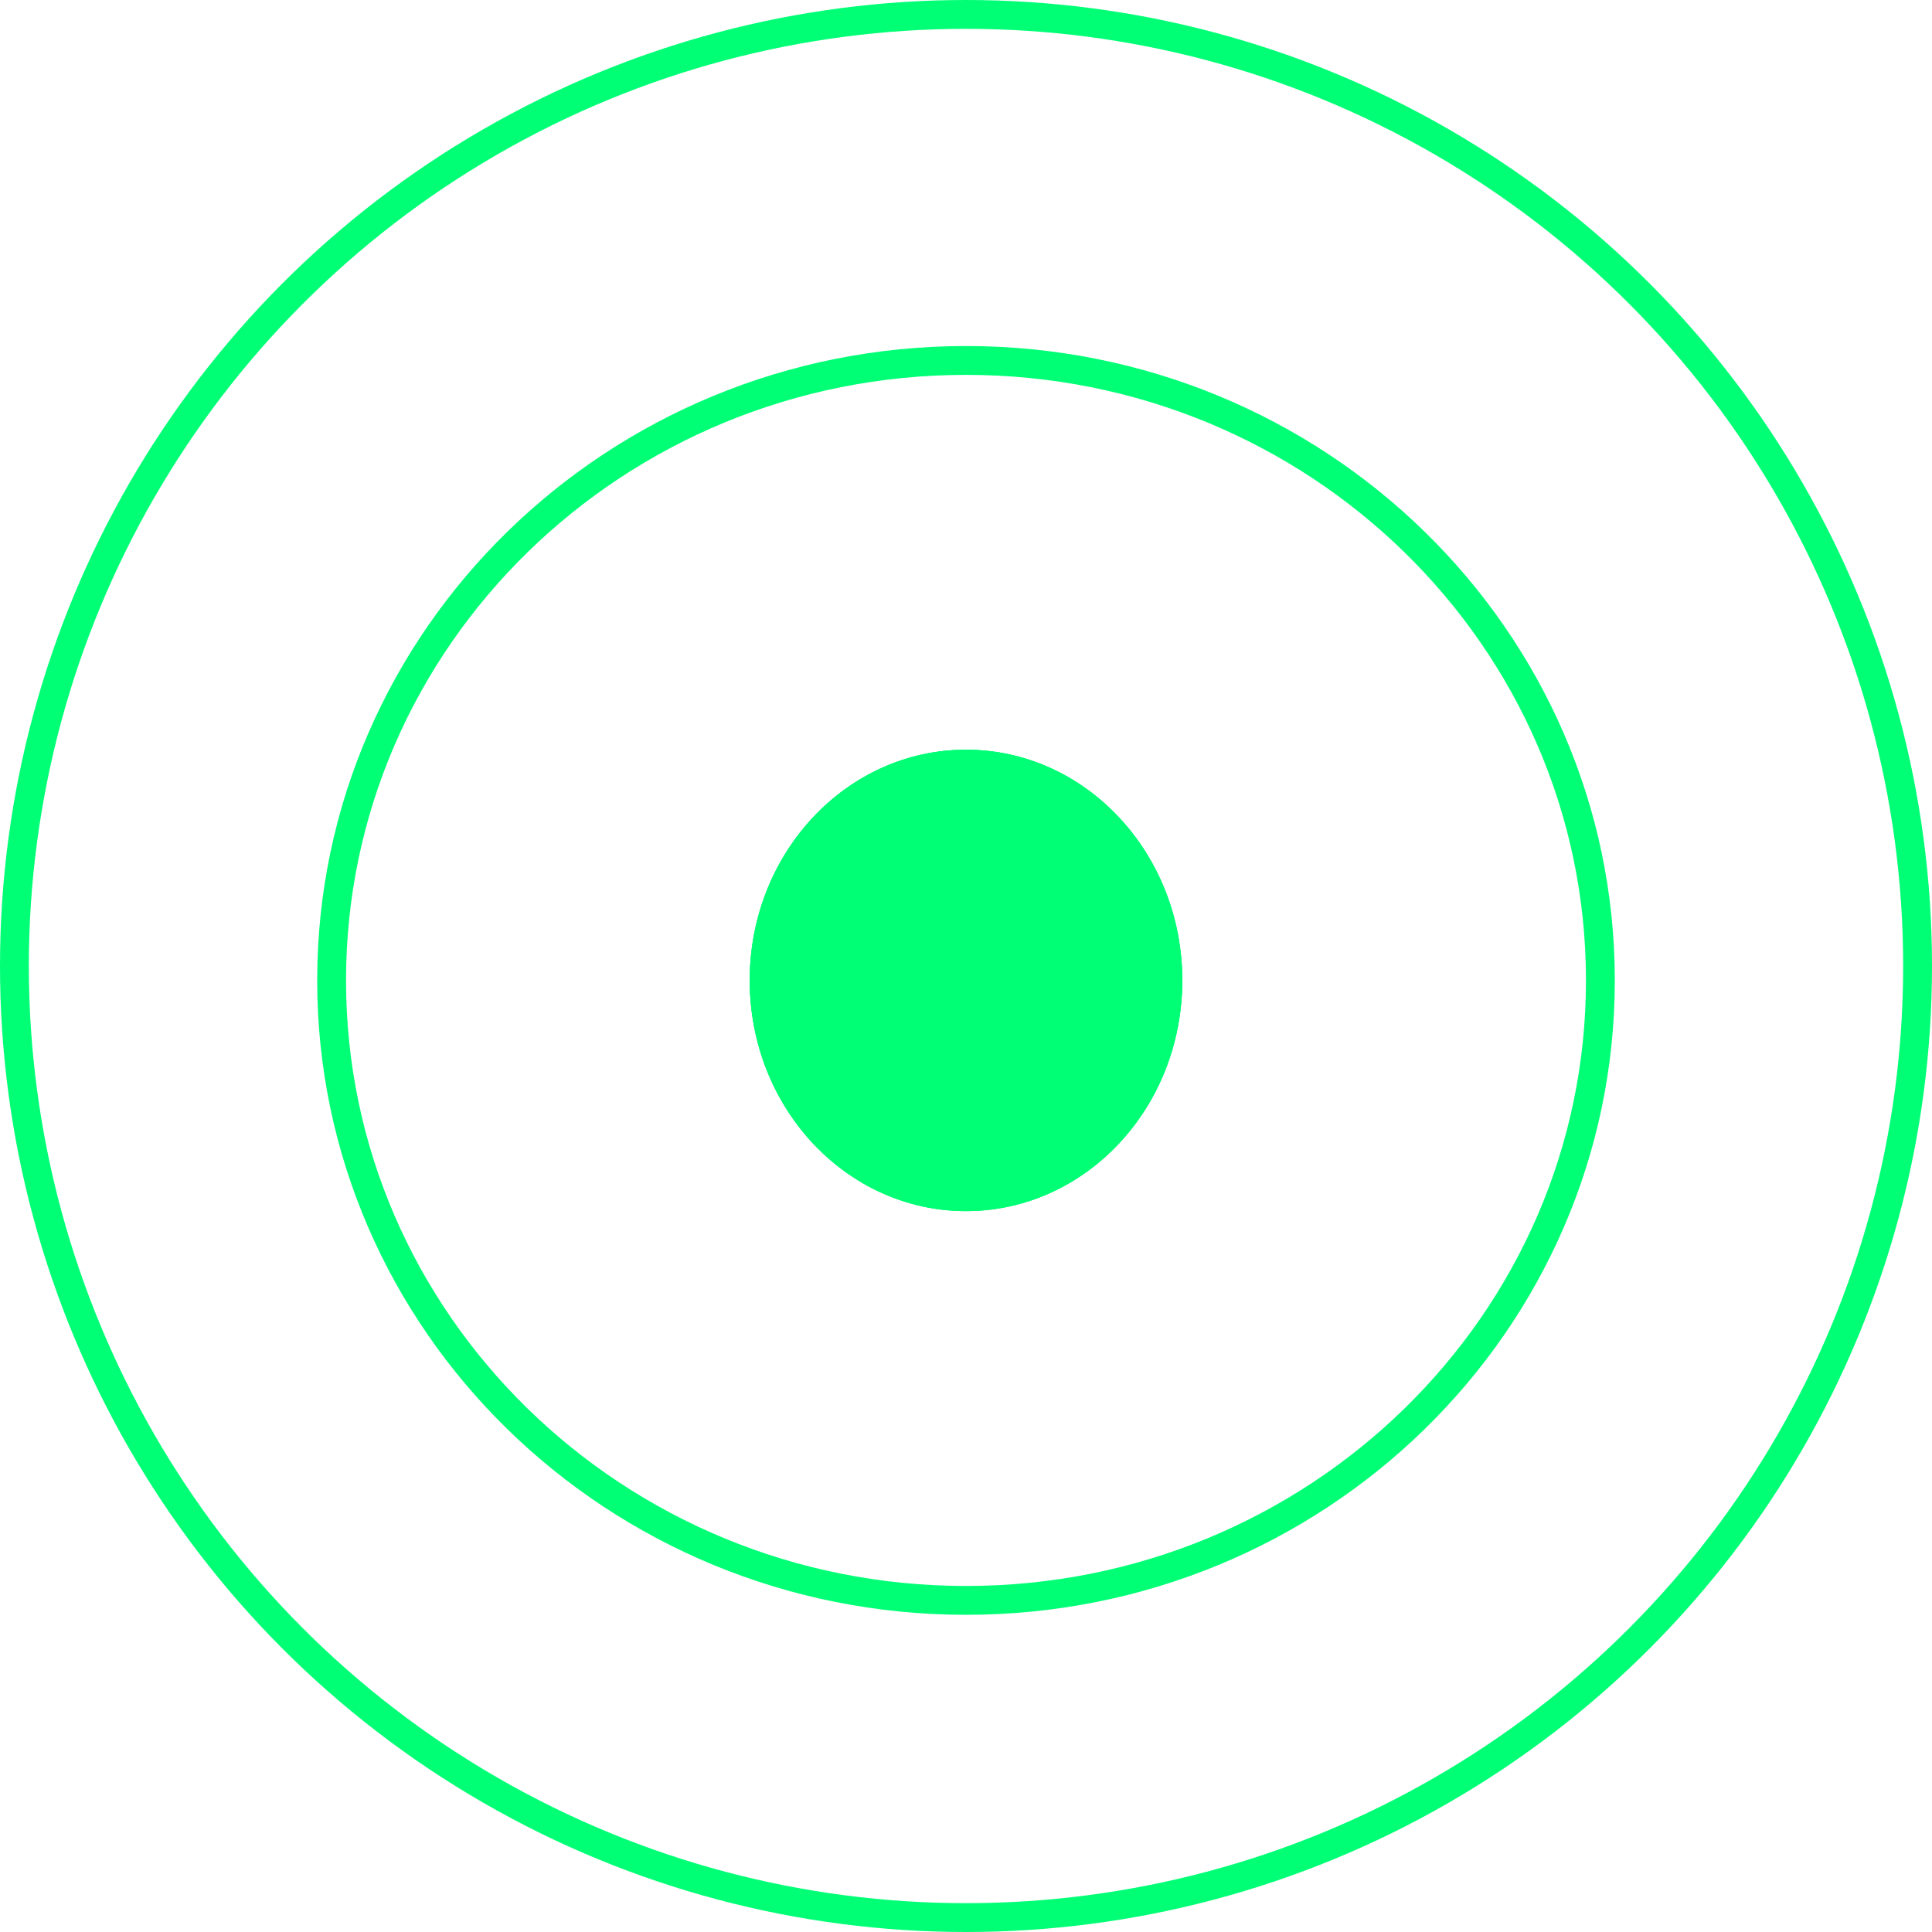 <?xml version="1.0" encoding="UTF-8"?> <svg xmlns="http://www.w3.org/2000/svg" width="67" height="67" viewBox="0 0 67 67" fill="none"> <g filter="url(#filter0_f_99_50)"> <ellipse cx="33.5" cy="34" rx="7.5" ry="8" fill="#00FF75"></ellipse> </g> <ellipse cx="33.5" cy="34" rx="7.5" ry="8" fill="#00FF75"></ellipse> <g filter="url(#filter1_f_99_50)"> <ellipse cx="33.5" cy="34" rx="7.5" ry="8" fill="#00FF75" fill-opacity="0.7"></ellipse> </g> <ellipse cx="33.583" cy="34" rx="4.583" ry="5" fill="#00FF75"></ellipse> <circle cx="33.5" cy="33.5" r="33" stroke="#00FF75"></circle> <path d="M55.5 34C55.5 45.864 45.661 55.5 33.5 55.5C21.339 55.5 11.5 45.864 11.5 34C11.5 22.136 21.339 12.5 33.5 12.5C45.661 12.5 55.5 22.136 55.5 34Z" stroke="#00FF75"></path> <defs> <filter id="filter0_f_99_50" x="21" y="21" width="25" height="26" filterUnits="userSpaceOnUse" color-interpolation-filters="sRGB"> <feFlood flood-opacity="0" result="BackgroundImageFix"></feFlood> <feBlend mode="normal" in="SourceGraphic" in2="BackgroundImageFix" result="shape"></feBlend> <feGaussianBlur stdDeviation="2.5" result="effect1_foregroundBlur_99_50"></feGaussianBlur> </filter> <filter id="filter1_f_99_50" x="21" y="21" width="25" height="26" filterUnits="userSpaceOnUse" color-interpolation-filters="sRGB"> <feFlood flood-opacity="0" result="BackgroundImageFix"></feFlood> <feBlend mode="normal" in="SourceGraphic" in2="BackgroundImageFix" result="shape"></feBlend> <feGaussianBlur stdDeviation="2.5" result="effect1_foregroundBlur_99_50"></feGaussianBlur> </filter> </defs> </svg> 